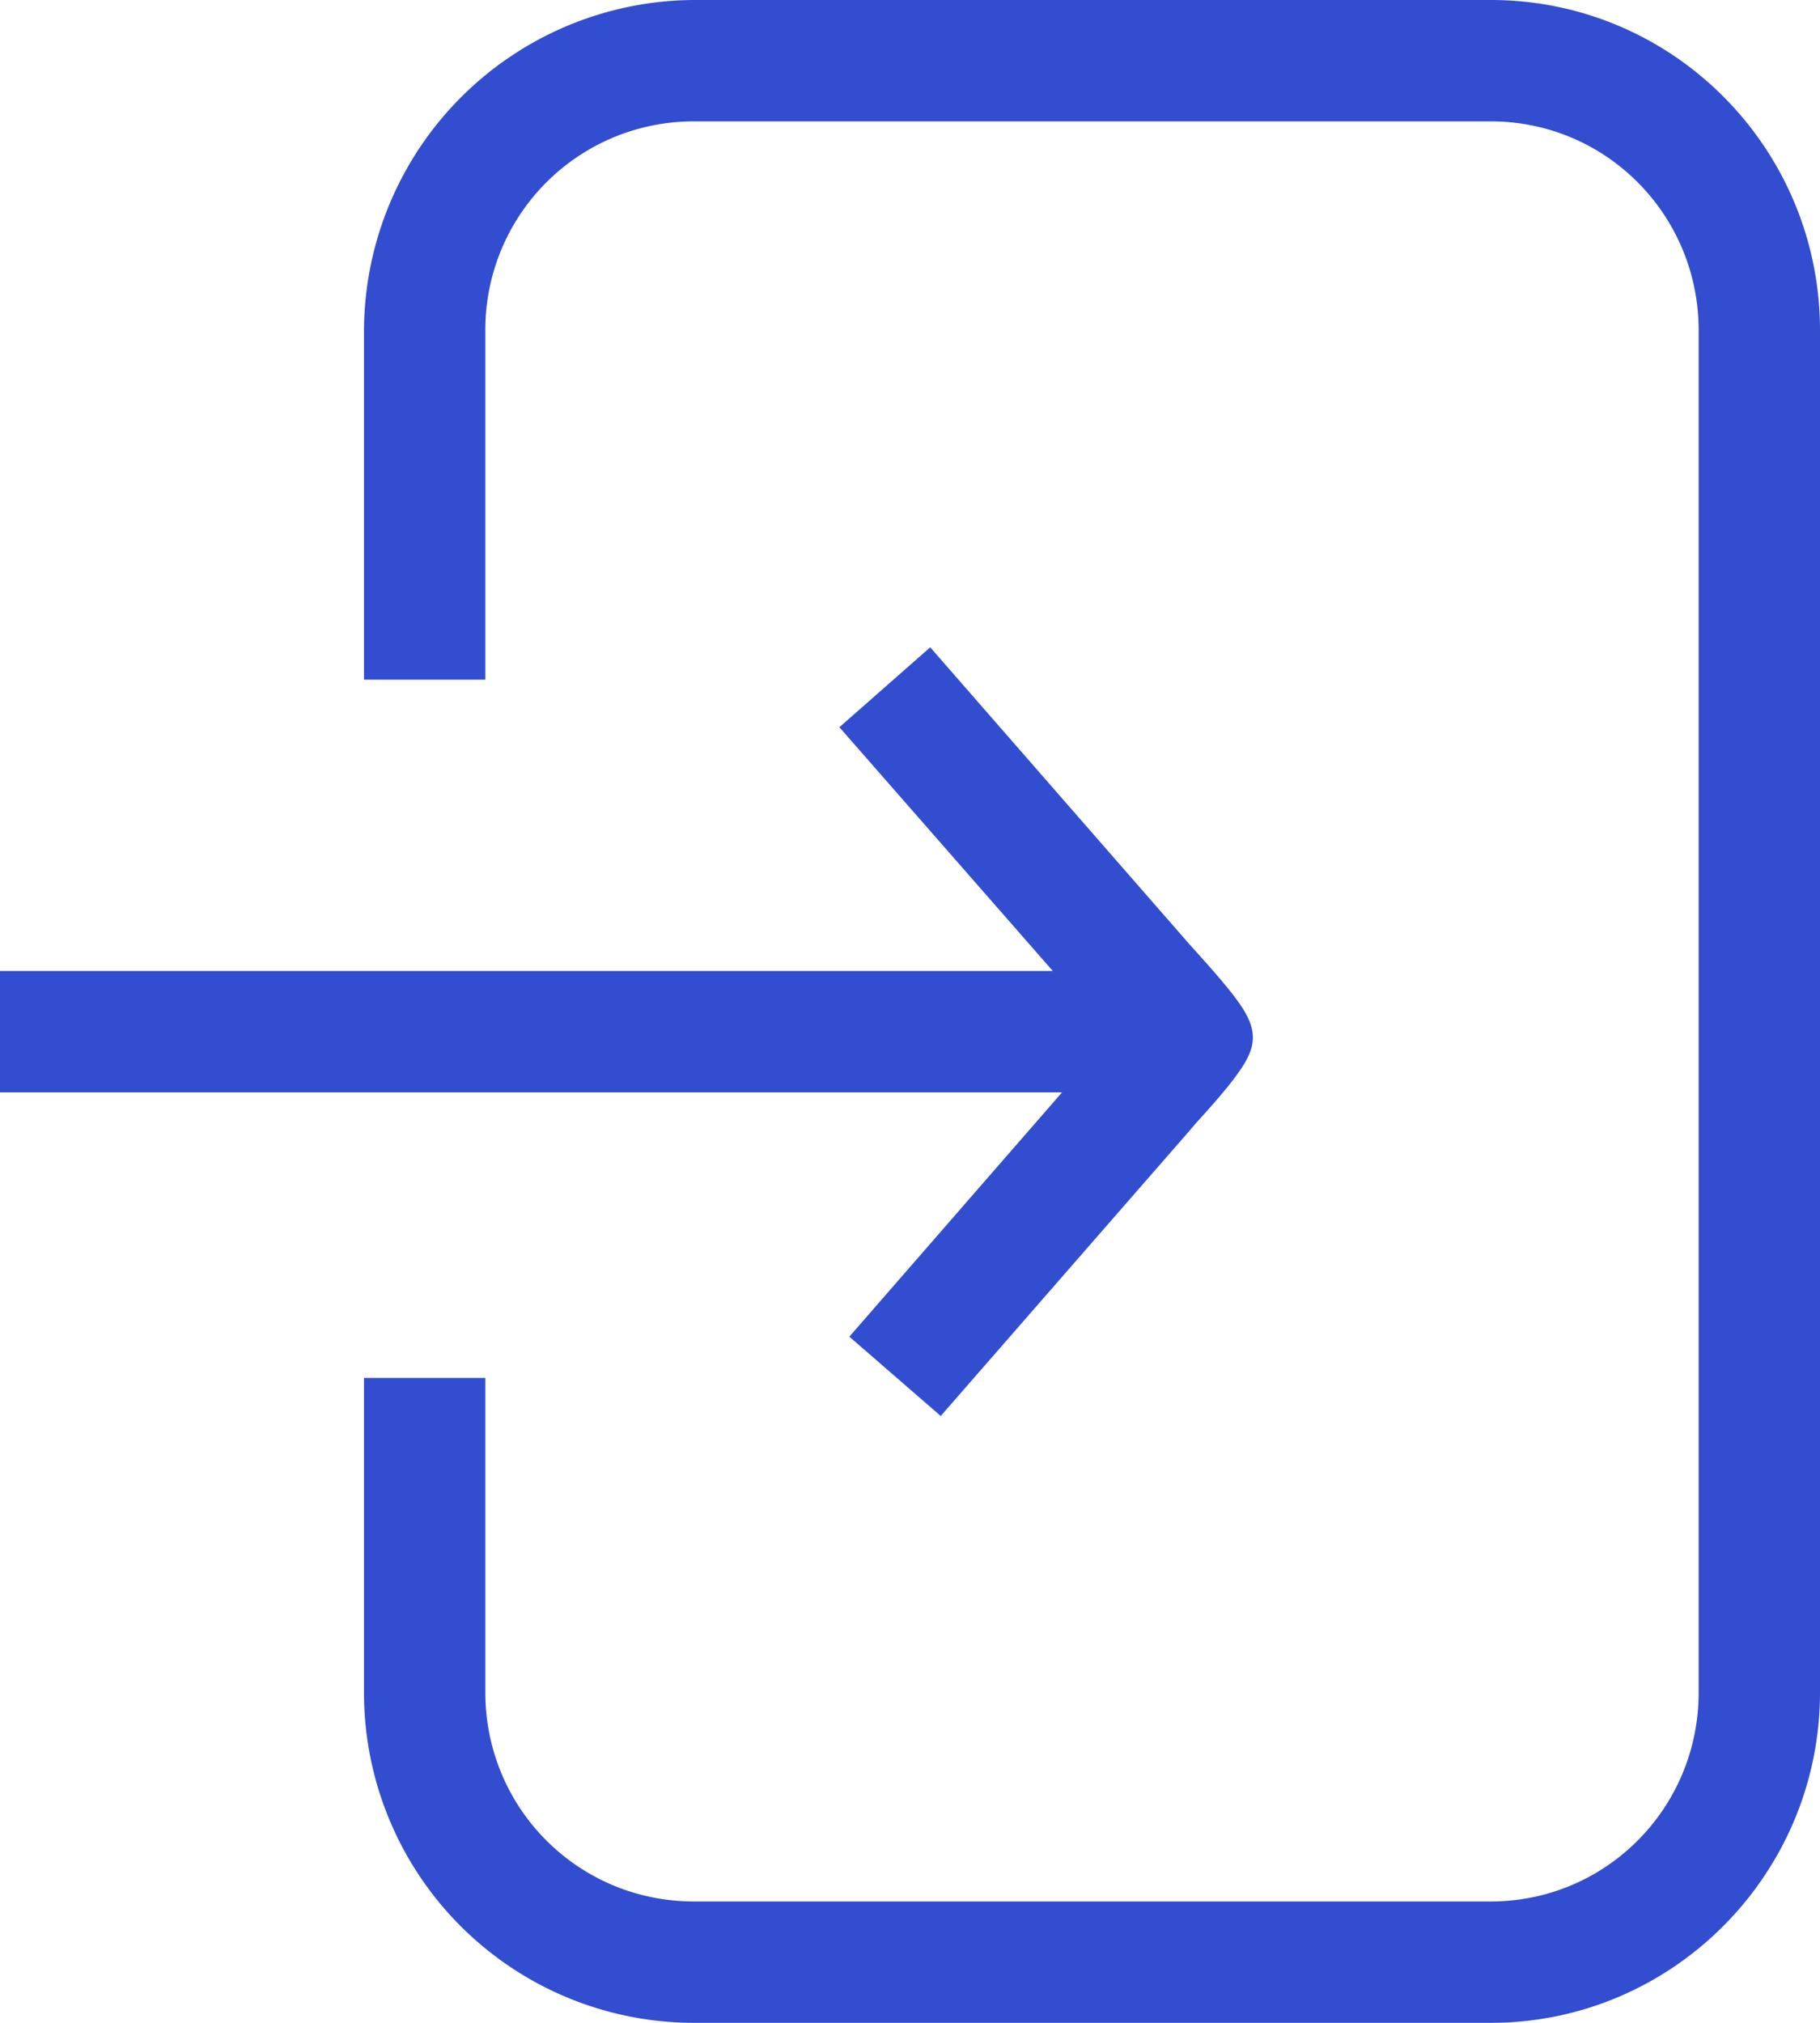 <svg xmlns="http://www.w3.org/2000/svg" width="45" height="50" viewBox="0 0 45 50"><path fill="#324dcf" d="M36.86 50h-19.7A8.16 8.16 0 019 41.83v-7.77h3v7.77C12 44.7 14.3 47 17.16 47h19.7C39.7 47 42 44.7 42 41.83V8.17C42 5.3 39.7 3 36.86 3h-19.7A5.15 5.15 0 0012 8.16v8.64H9V8.15A8.2 8.2 0 0117.16 0h19.7C41.36 0 45 3.66 45 8.17v33.66c0 4.5-3.65 8.17-8.14 8.17zm-16.1-32.03L23 16l6.4 7.33.18.2c.54.6.92 1.04 1.15 1.4.33.53.33.9 0 1.42-.23.36-.6.8-1.15 1.4l-.17.2L23.26 35 21 33.04 26.26 27H0v-3h26.03l-5.28-6.03z"/></svg>